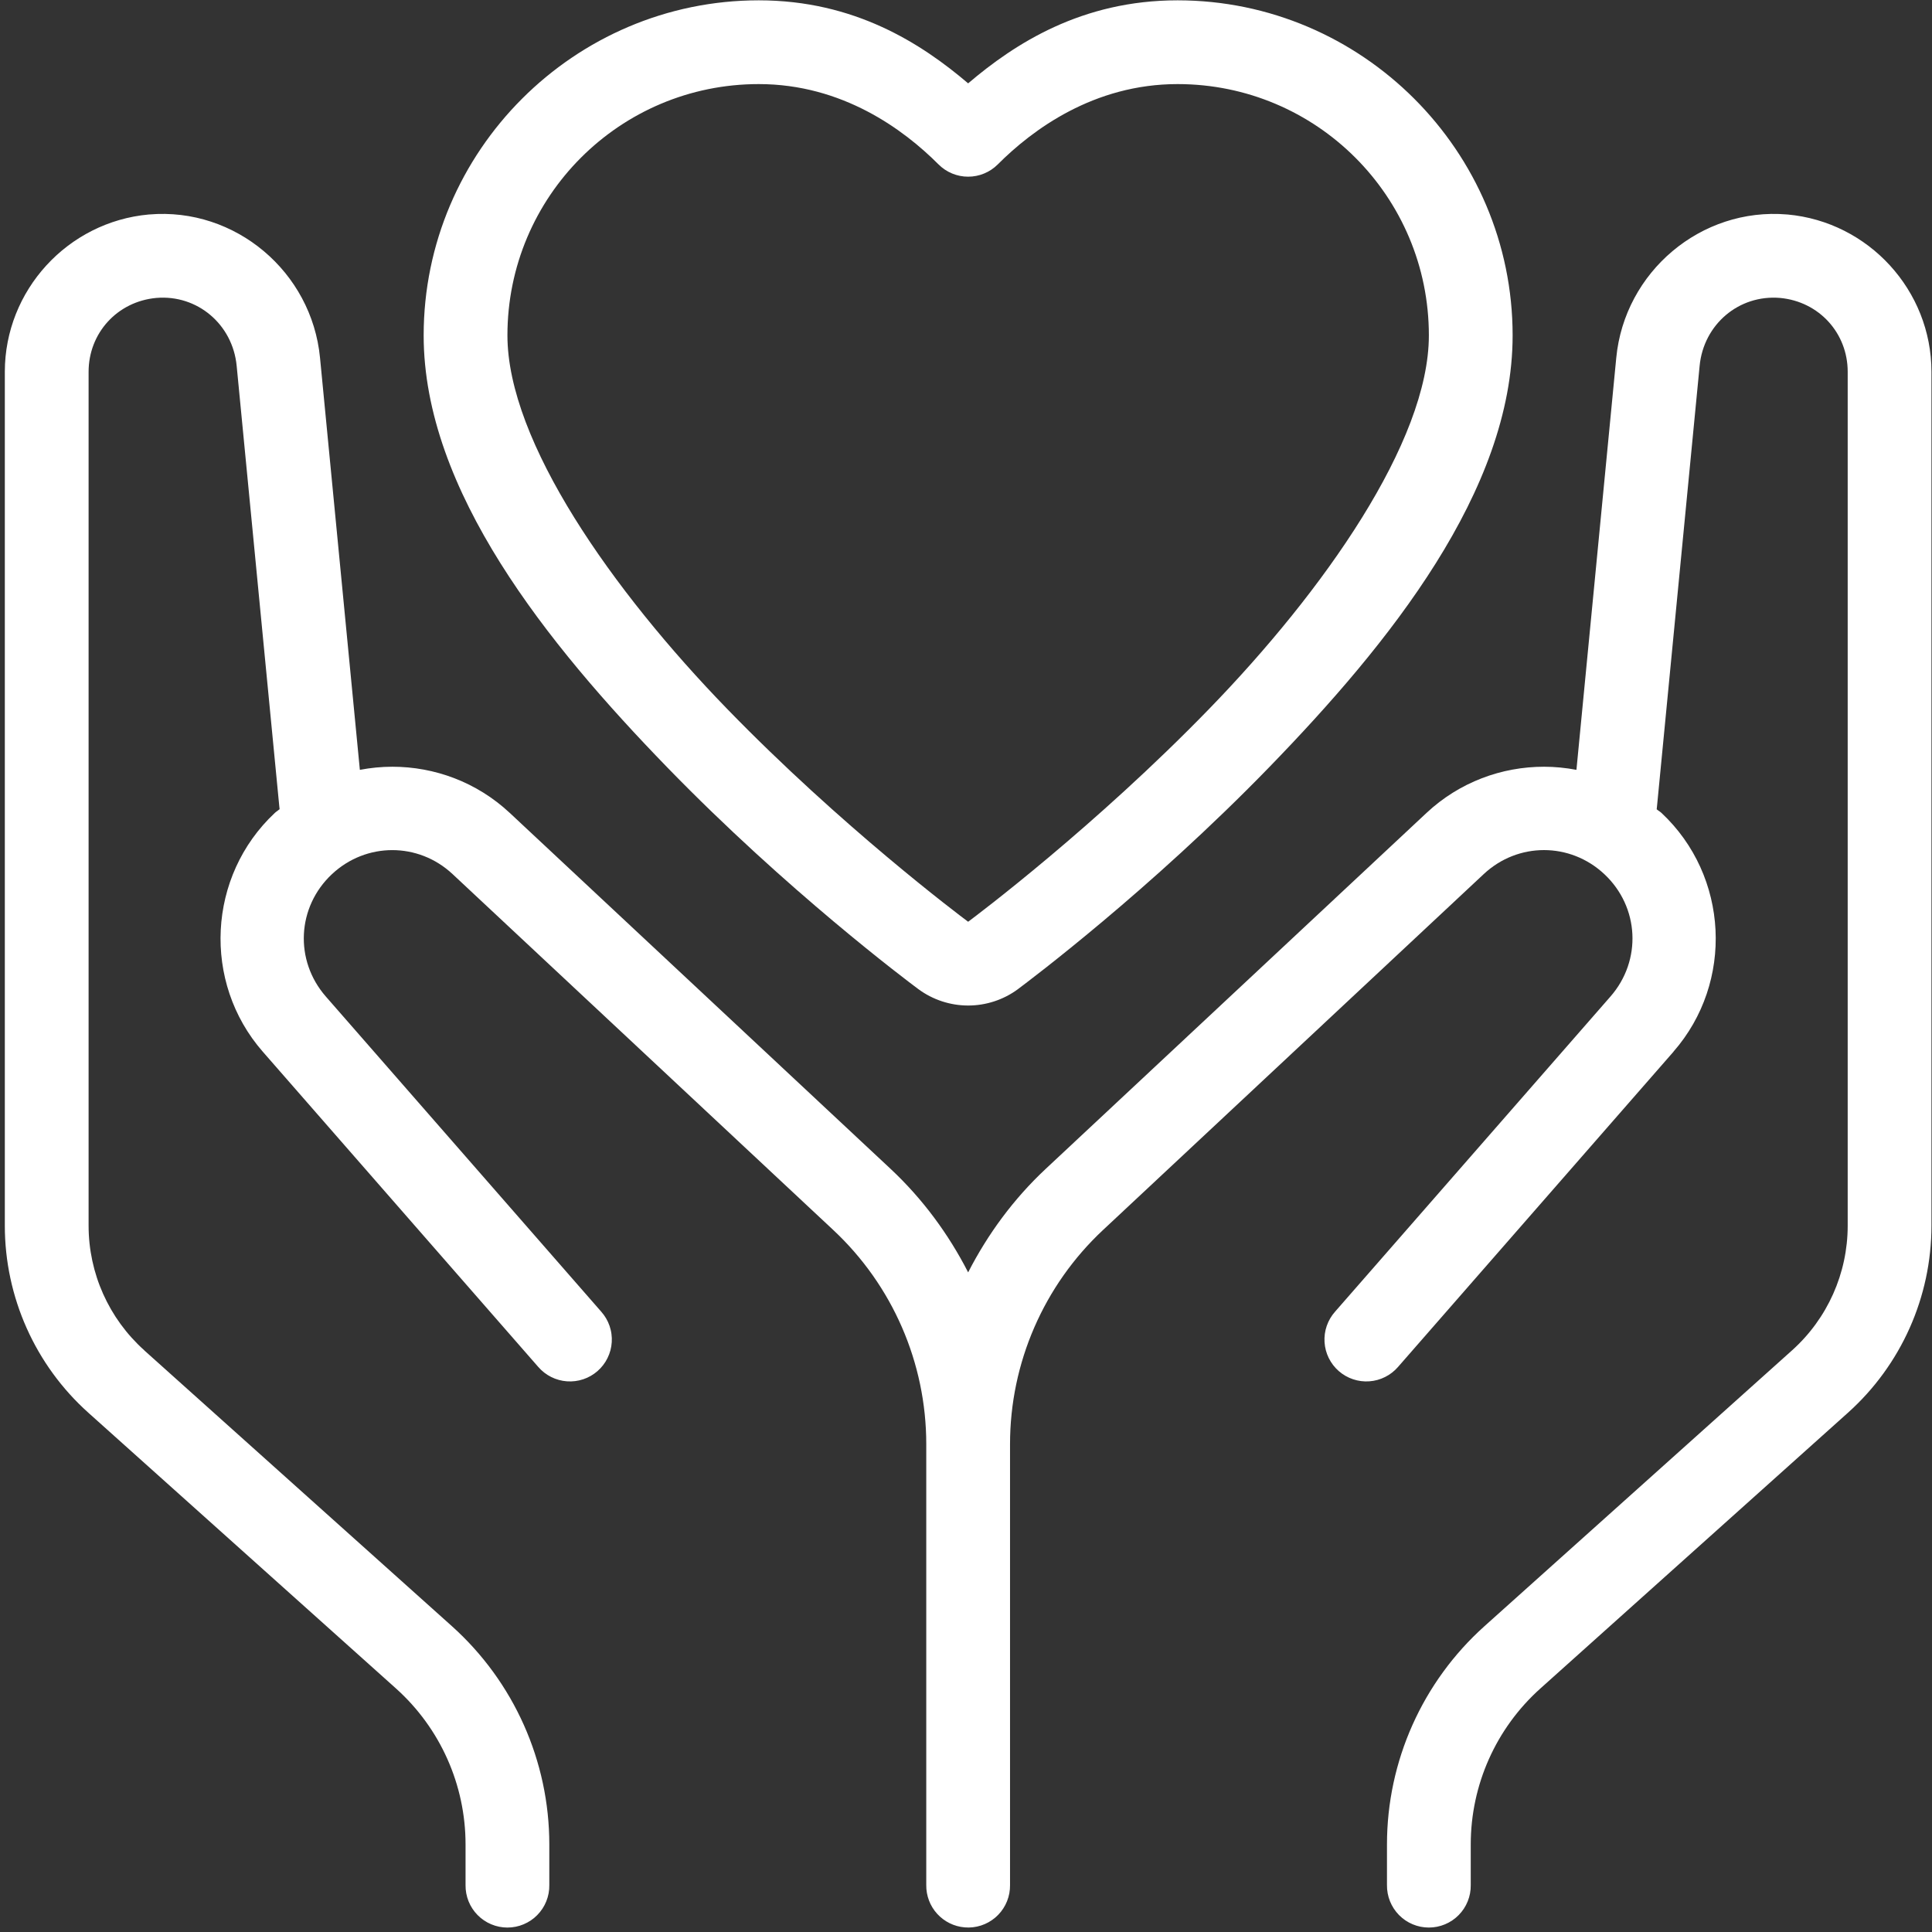 <svg version="1.2" preserveAspectRatio="xMidYMid meet" height="1080" viewBox="0 0 810 810" zoomAndPan="magnify" width="1080" xmlns:xlink="http://www.w3.org/1999/xlink" xmlns="http://www.w3.org/2000/svg"><rect x="0" y="0" width="810" height="810" fill="#333333" stroke="none"/><defs><clipPath id="1c122769e8"><path d="M 2.023 0 L 809.773 0 L 809.773 809 L 2.023 809 Z M 2.023 0"></path></clipPath></defs><g id="ce8d08d7e4"><g clip-path="url(#1c122769e8)" clip-rule="nonzero"><path d="M 318.102 0.137 C 240.809 0.137 177.621 63.32 177.621 140.613 C 177.621 205.684 229.488 269.949 279.656 321.629 C 329.812 373.301 380.328 411.199 384.91 414.609 C 391.105 419.227 398.535 421.57 405.898 421.57 C 413.266 421.57 420.641 419.25 426.82 414.676 C 426.844 414.652 426.867 414.633 426.891 414.609 C 431.301 411.316 481.98 373.312 532.145 321.629 C 582.312 269.949 634.176 205.684 634.176 140.613 C 634.176 63.309 570.988 0.137 493.699 0.137 C 453.559 0.137 425.527 18.23 405.898 34.945 C 386.273 18.23 358.242 0.137 318.102 0.137 Z M 318.102 35.254 C 353.191 35.254 378.93 54.348 393.484 68.934 C 393.891 69.34 394.316 69.727 394.762 70.09 C 395.207 70.457 395.668 70.797 396.145 71.117 C 396.625 71.438 397.117 71.73 397.625 72.004 C 398.129 72.273 398.648 72.52 399.18 72.738 C 399.711 72.961 400.254 73.152 400.805 73.32 C 401.355 73.484 401.91 73.625 402.477 73.738 C 403.039 73.852 403.605 73.934 404.18 73.992 C 404.75 74.047 405.324 74.074 405.898 74.074 C 406.477 74.074 407.047 74.047 407.621 73.992 C 408.191 73.934 408.762 73.852 409.324 73.738 C 409.891 73.625 410.445 73.484 410.996 73.32 C 411.547 73.152 412.086 72.961 412.617 72.738 C 413.148 72.52 413.668 72.273 414.176 72.004 C 414.684 71.73 415.176 71.438 415.656 71.117 C 416.133 70.797 416.594 70.457 417.039 70.09 C 417.484 69.727 417.91 69.34 418.316 68.934 C 432.871 54.348 458.609 35.254 493.699 35.254 C 551.938 35.254 599.059 82.359 599.059 140.613 C 599.059 185.172 554.879 247.82 506.973 297.176 C 459.078 346.516 409.688 383.625 405.898 386.449 C 402.301 383.773 352.738 346.531 304.828 297.176 C 256.918 247.824 212.742 185.172 212.742 140.613 C 212.742 82.379 259.867 35.254 318.102 35.254 Z M 62.422 89.922 C 28.289 93.004 2.023 121.844 2.023 155.875 L 2.023 513.863 C 2.023 543.789 14.754 572.328 37.043 592.297 L 165.996 707.879 C 184.594 724.555 195.184 748.32 195.184 773.281 L 195.184 790.324 C 195.176 790.906 195.195 791.484 195.246 792.062 C 195.293 792.641 195.371 793.215 195.477 793.785 C 195.582 794.355 195.719 794.922 195.879 795.477 C 196.043 796.035 196.23 796.582 196.445 797.121 C 196.664 797.66 196.906 798.188 197.176 798.703 C 197.441 799.215 197.738 799.715 198.055 800.199 C 198.371 800.688 198.715 801.156 199.078 801.605 C 199.445 802.059 199.828 802.492 200.238 802.902 C 200.645 803.316 201.07 803.711 201.52 804.082 C 201.965 804.449 202.426 804.801 202.91 805.125 C 203.391 805.449 203.887 805.75 204.395 806.023 C 204.906 806.301 205.43 806.551 205.965 806.773 C 206.5 807 207.047 807.195 207.602 807.367 C 208.156 807.535 208.719 807.68 209.285 807.793 C 209.855 807.906 210.43 807.992 211.004 808.051 C 211.582 808.105 212.16 808.137 212.742 808.137 C 213.324 808.137 213.902 808.105 214.48 808.051 C 215.059 807.992 215.629 807.906 216.199 807.793 C 216.77 807.68 217.328 807.535 217.887 807.367 C 218.441 807.195 218.984 807 219.52 806.773 C 220.055 806.551 220.578 806.301 221.09 806.023 C 221.602 805.75 222.094 805.449 222.578 805.125 C 223.059 804.801 223.52 804.449 223.969 804.082 C 224.414 803.711 224.84 803.316 225.246 802.902 C 225.656 802.492 226.043 802.059 226.406 801.605 C 226.77 801.156 227.113 800.688 227.43 800.199 C 227.75 799.715 228.043 799.215 228.309 798.703 C 228.578 798.188 228.82 797.66 229.039 797.121 C 229.254 796.582 229.441 796.035 229.605 795.477 C 229.766 794.922 229.902 794.355 230.008 793.785 C 230.113 793.215 230.191 792.641 230.242 792.062 C 230.289 791.484 230.309 790.906 230.301 790.324 L 230.301 773.281 C 230.301 738.363 215.426 705.066 189.422 681.742 L 60.5 566.164 C 60.5 566.152 60.5 566.141 60.5 566.129 C 45.633 552.809 37.145 533.84 37.145 513.863 L 37.145 155.875 C 37.145 139.699 49.121 126.406 65.543 124.906 C 82.742 123.453 97.539 135.988 99.223 153.371 L 117.09 338.023 C 117.121 338.438 117.168 338.848 117.227 339.258 C 116.574 339.828 115.84 340.242 115.203 340.836 C 86.977 367.262 84.711 411.789 110.16 440.914 L 225.637 573.059 C 226.016 573.496 226.414 573.914 226.832 574.312 C 227.25 574.715 227.688 575.09 228.141 575.445 C 228.598 575.801 229.07 576.137 229.559 576.445 C 230.047 576.754 230.547 577.039 231.066 577.297 C 231.582 577.559 232.109 577.793 232.648 578 C 233.188 578.207 233.738 578.387 234.297 578.539 C 234.852 578.695 235.418 578.82 235.984 578.918 C 236.555 579.016 237.129 579.086 237.707 579.125 C 238.281 579.168 238.859 579.18 239.438 579.164 C 240.016 579.148 240.59 579.102 241.164 579.031 C 241.738 578.957 242.309 578.855 242.871 578.727 C 243.434 578.598 243.992 578.441 244.539 578.258 C 245.086 578.074 245.625 577.863 246.152 577.629 C 246.68 577.391 247.195 577.129 247.695 576.84 C 248.195 576.551 248.684 576.242 249.152 575.906 C 249.625 575.57 250.078 575.211 250.512 574.832 C 250.949 574.449 251.363 574.047 251.758 573.629 C 252.156 573.207 252.527 572.766 252.879 572.309 C 253.234 571.848 253.562 571.375 253.867 570.883 C 254.172 570.391 254.453 569.887 254.707 569.367 C 254.965 568.852 255.191 568.32 255.395 567.777 C 255.598 567.238 255.777 566.688 255.926 566.129 C 256.074 565.57 256.195 565.004 256.285 564.434 C 256.379 563.863 256.445 563.289 256.48 562.711 C 256.516 562.137 256.523 561.559 256.504 560.98 C 256.484 560.402 256.434 559.828 256.355 559.254 C 256.281 558.68 256.176 558.113 256.039 557.551 C 255.906 556.988 255.746 556.434 255.559 555.887 C 255.371 555.34 255.156 554.805 254.914 554.277 C 254.672 553.754 254.406 553.242 254.113 552.742 C 253.82 552.242 253.504 551.762 253.168 551.293 C 252.828 550.824 252.465 550.375 252.082 549.941 L 136.605 417.797 C 123.355 402.637 124.488 380.242 139.176 366.488 C 153.52 353.07 175.375 353.051 189.73 366.457 L 349.344 515.68 C 374.211 538.914 388.34 571.41 388.34 605.469 L 388.34 790.324 C 388.324 791.426 388.414 792.52 388.605 793.602 C 388.797 794.688 389.086 795.742 389.477 796.773 C 389.863 797.801 390.348 798.785 390.922 799.727 C 391.496 800.664 392.152 801.543 392.895 802.355 C 393.633 803.172 394.441 803.91 395.32 804.574 C 396.199 805.238 397.133 805.812 398.117 806.301 C 399.105 806.789 400.129 807.18 401.188 807.477 C 402.25 807.77 403.328 807.965 404.426 808.059 C 405.008 808.109 405.59 808.133 406.176 808.125 C 406.75 808.117 407.32 808.078 407.891 808.016 C 408.461 807.949 409.027 807.855 409.59 807.734 C 410.152 807.613 410.707 807.469 411.254 807.293 C 411.801 807.117 412.34 806.914 412.867 806.688 C 413.395 806.461 413.906 806.207 414.41 805.93 C 414.914 805.648 415.398 805.348 415.871 805.02 C 416.348 804.695 416.801 804.348 417.238 803.977 C 417.68 803.605 418.098 803.211 418.5 802.801 C 418.898 802.387 419.277 801.957 419.637 801.508 C 419.992 801.059 420.328 800.594 420.641 800.109 C 420.953 799.629 421.242 799.133 421.504 798.621 C 421.77 798.113 422.008 797.59 422.219 797.055 C 422.43 796.523 422.617 795.98 422.773 795.426 C 422.934 794.875 423.066 794.316 423.172 793.75 C 423.273 793.188 423.352 792.617 423.398 792.047 C 423.449 791.473 423.469 790.898 423.461 790.324 L 423.461 605.469 C 423.461 571.43 437.594 538.914 462.453 515.68 L 622.07 366.457 C 636.43 353.035 658.277 353.055 672.625 366.488 C 687.309 380.238 688.434 402.66 675.195 417.797 L 559.719 549.941 C 559.336 550.375 558.973 550.824 558.633 551.293 C 558.293 551.762 557.977 552.242 557.688 552.742 C 557.395 553.242 557.129 553.754 556.887 554.277 C 556.645 554.805 556.43 555.34 556.242 555.887 C 556.055 556.434 555.895 556.988 555.758 557.551 C 555.625 558.113 555.52 558.68 555.441 559.254 C 555.363 559.828 555.316 560.402 555.297 560.98 C 555.273 561.559 555.281 562.137 555.32 562.711 C 555.355 563.289 555.418 563.863 555.512 564.434 C 555.605 565.004 555.727 565.57 555.875 566.129 C 556.023 566.688 556.199 567.238 556.402 567.777 C 556.605 568.32 556.836 568.852 557.09 569.367 C 557.348 569.887 557.625 570.391 557.934 570.883 C 558.238 571.375 558.566 571.848 558.918 572.309 C 559.27 572.766 559.645 573.207 560.039 573.629 C 560.438 574.051 560.852 574.449 561.285 574.832 C 561.723 575.211 562.176 575.57 562.645 575.906 C 563.117 576.242 563.602 576.555 564.105 576.84 C 564.605 577.129 565.121 577.391 565.648 577.629 C 566.176 577.863 566.711 578.074 567.262 578.258 C 567.809 578.441 568.363 578.598 568.93 578.727 C 569.492 578.855 570.062 578.957 570.633 579.031 C 571.207 579.105 571.785 579.148 572.363 579.164 C 572.941 579.18 573.516 579.168 574.094 579.125 C 574.672 579.086 575.242 579.016 575.812 578.918 C 576.383 578.82 576.949 578.695 577.504 578.543 C 578.062 578.387 578.609 578.207 579.152 578 C 579.691 577.793 580.219 577.559 580.734 577.297 C 581.25 577.039 581.754 576.754 582.242 576.445 C 582.73 576.137 583.203 575.805 583.66 575.445 C 584.113 575.09 584.551 574.715 584.969 574.312 C 585.387 573.914 585.785 573.496 586.164 573.059 L 701.637 440.914 L 701.605 440.914 C 727.07 411.797 724.828 367.266 696.598 340.836 C 695.965 340.246 695.223 339.859 694.574 339.293 C 694.633 338.871 694.68 338.449 694.711 338.023 L 712.578 153.371 C 714.258 136 729.039 123.473 746.223 124.906 C 746.223 124.906 746.258 124.906 746.258 124.906 C 762.68 126.406 774.656 139.699 774.656 155.875 L 774.656 513.863 C 774.656 533.84 766.164 552.848 751.301 566.164 L 622.379 681.777 C 596.383 705.082 581.496 738.371 581.496 773.281 L 581.496 790.324 C 581.488 790.906 581.512 791.484 581.559 792.062 C 581.609 792.641 581.688 793.215 581.793 793.785 C 581.898 794.355 582.031 794.922 582.195 795.477 C 582.355 796.035 582.547 796.582 582.762 797.121 C 582.98 797.66 583.223 798.188 583.492 798.699 C 583.758 799.215 584.051 799.715 584.371 800.199 C 584.688 800.688 585.031 801.156 585.395 801.605 C 585.758 802.059 586.145 802.488 586.551 802.902 C 586.961 803.316 587.387 803.707 587.832 804.078 C 588.281 804.449 588.742 804.797 589.223 805.125 C 589.703 805.449 590.199 805.75 590.711 806.023 C 591.223 806.301 591.746 806.551 592.281 806.773 C 592.816 806.996 593.359 807.195 593.914 807.363 C 594.469 807.535 595.031 807.676 595.602 807.793 C 596.172 807.906 596.742 807.992 597.32 808.047 C 597.898 808.105 598.477 808.133 599.059 808.133 C 599.637 808.133 600.219 808.105 600.793 808.047 C 601.371 807.992 601.945 807.906 602.516 807.789 C 603.082 807.676 603.645 807.535 604.199 807.363 C 604.754 807.195 605.301 806.996 605.836 806.773 C 606.371 806.551 606.895 806.301 607.402 806.023 C 607.914 805.75 608.41 805.449 608.891 805.125 C 609.371 804.797 609.836 804.449 610.281 804.078 C 610.727 803.707 611.156 803.316 611.562 802.902 C 611.969 802.488 612.355 802.059 612.719 801.605 C 613.086 801.156 613.426 800.688 613.746 800.199 C 614.062 799.715 614.355 799.215 614.625 798.699 C 614.895 798.188 615.137 797.66 615.352 797.121 C 615.57 796.582 615.758 796.035 615.922 795.477 C 616.082 794.922 616.215 794.355 616.324 793.785 C 616.43 793.215 616.508 792.641 616.555 792.062 C 616.605 791.484 616.625 790.906 616.617 790.324 L 616.617 773.281 C 616.617 748.32 627.211 724.57 645.805 707.91 L 774.758 592.297 C 797.039 572.324 809.773 543.781 809.773 513.863 L 809.773 155.875 C 809.773 121.844 783.512 93.004 749.379 89.922 C 749.344 89.922 749.309 89.922 749.277 89.922 C 713.109 86.832 681.109 113.992 677.629 149.977 L 660.93 322.762 C 656.445 321.91 651.898 321.461 647.348 321.457 C 629.617 321.449 611.902 327.898 598.098 340.801 L 438.449 490.027 C 424.984 502.605 414.137 517.375 405.898 533.445 C 397.664 517.375 386.812 502.605 373.352 490.027 L 213.703 340.801 C 199.895 327.91 182.18 321.449 164.453 321.457 C 159.902 321.461 155.355 321.91 150.871 322.762 L 134.168 149.977 C 130.688 113.992 98.691 86.832 62.523 89.922 C 62.488 89.922 62.457 89.922 62.422 89.922 Z M 62.422 89.922" style="stroke:none;fill-rule:nonzero;fill:#ffffff;fill-opacity:1;"></path></g></g></svg>